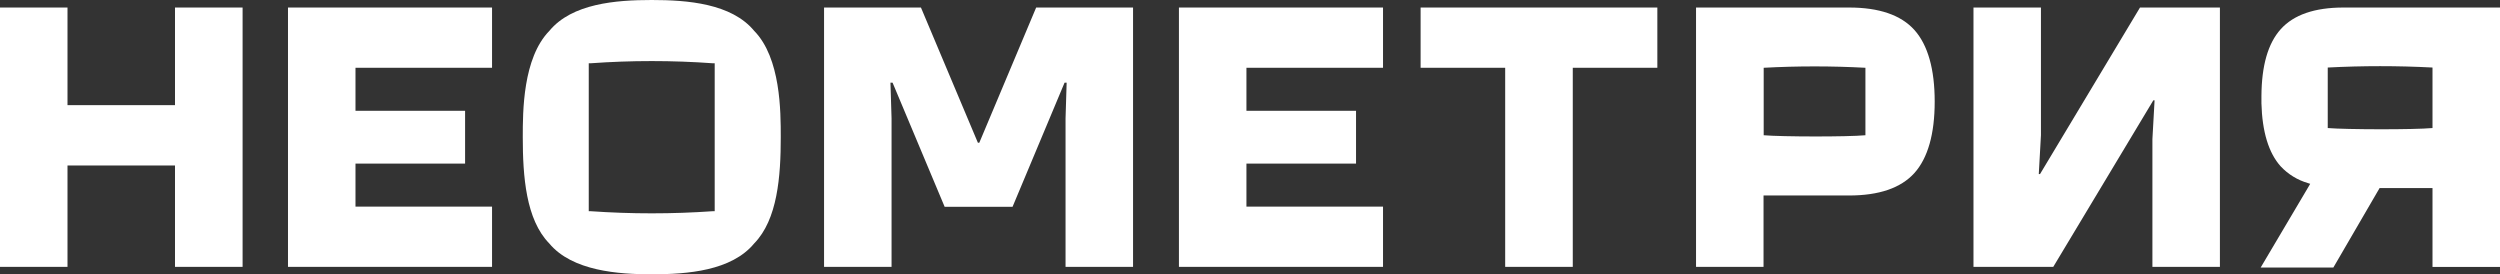 <?xml version="1.0" encoding="UTF-8"?> <svg xmlns="http://www.w3.org/2000/svg" width="82" height="9" viewBox="0 0 82 9" fill="none"><rect x="0" y="0" width="82" height="9" fill="#333333" stroke="none"/> <g clip-path="url(#clip0_167_15)"> <path d="M7.957 8.753V0.247H5.74V3.449H2.214V0.247H0V8.753H2.214V5.428H5.74V8.753H7.957Z" fill="white"></path> <path d="M16.139 2.223V0.247H9.446V8.753H16.139V6.777H11.66V5.366H15.255V3.634H11.66V2.223H16.139Z" fill="white"></path> <path d="M45.363 2.223V0.247H38.669V8.753H45.363V6.777H40.883V5.366H44.478V3.634H40.883V2.223H45.363Z" fill="white"></path> <path d="M54.361 0.247H46.596V2.223H49.37V8.753H51.587V2.223H54.361V0.247Z" fill="white"></path> <path d="M24.736 1.011C23.994 0.115 22.552 0 21.377 0C20.201 0 18.762 0.115 18.02 1.011C17.147 1.904 17.147 3.658 17.147 4.497C17.147 5.782 17.249 7.201 18.015 7.984C18.77 8.893 20.295 8.997 21.377 8.997C22.552 8.997 23.994 8.882 24.736 7.986C25.505 7.201 25.609 5.782 25.609 4.5C25.609 3.658 25.609 1.904 24.739 1.014L24.736 1.011ZM23.442 6.927H23.39C22.05 7.021 20.704 7.021 19.363 6.927H19.311V2.076H19.363C20.704 1.979 22.05 1.979 23.39 2.076H23.442V6.927Z" fill="white"></path> <path d="M62.793 5.675C63.235 5.181 63.458 4.393 63.458 3.331C63.458 2.269 63.235 1.478 62.793 0.984C62.351 0.491 61.631 0.247 60.651 0.247H55.63V8.753H57.844V6.412H60.651C61.631 6.412 62.348 6.168 62.793 5.675ZM57.849 2.223C58.961 2.163 60.075 2.163 61.186 2.223V4.436C60.587 4.492 58.44 4.487 57.849 4.436V2.223Z" fill="white"></path> <path d="M33.986 0.247L32.121 4.682H32.075L30.207 0.247H27.029V8.753H29.243V3.883L29.207 2.711H29.276L30.984 6.782H33.212L34.918 2.711H34.986L34.95 3.886V8.753H37.164V0.247H33.986Z" fill="white"></path> <path d="M70.192 0.247L66.913 5.709H66.872L66.943 4.436V0.247H64.73V8.753H67.347L70.629 3.291H70.67L70.599 4.564V8.753H72.813V0.247H70.192Z" fill="white"></path> <path d="M76.861 0.247C75.922 0.247 75.233 0.485 74.81 0.955C74.387 1.424 74.181 2.156 74.175 3.151V3.218C74.175 3.277 74.175 3.333 74.175 3.39C74.2 4.32 74.411 5.018 74.807 5.457C75.05 5.717 75.36 5.907 75.705 6.007L75.774 6.029L75.738 6.093L74.15 8.775H76.534L78.051 6.168H79.786V8.756H82V0.247H76.861ZM79.786 4.2C79.171 4.256 76.963 4.251 76.35 4.2V2.215C77.495 2.155 78.642 2.155 79.786 2.215V4.2Z" fill="white"></path> </g> <defs> <clipPath id="clip0_167_15"> <rect width="82" height="9" fill="white"></rect> </clipPath> </defs> </svg> 